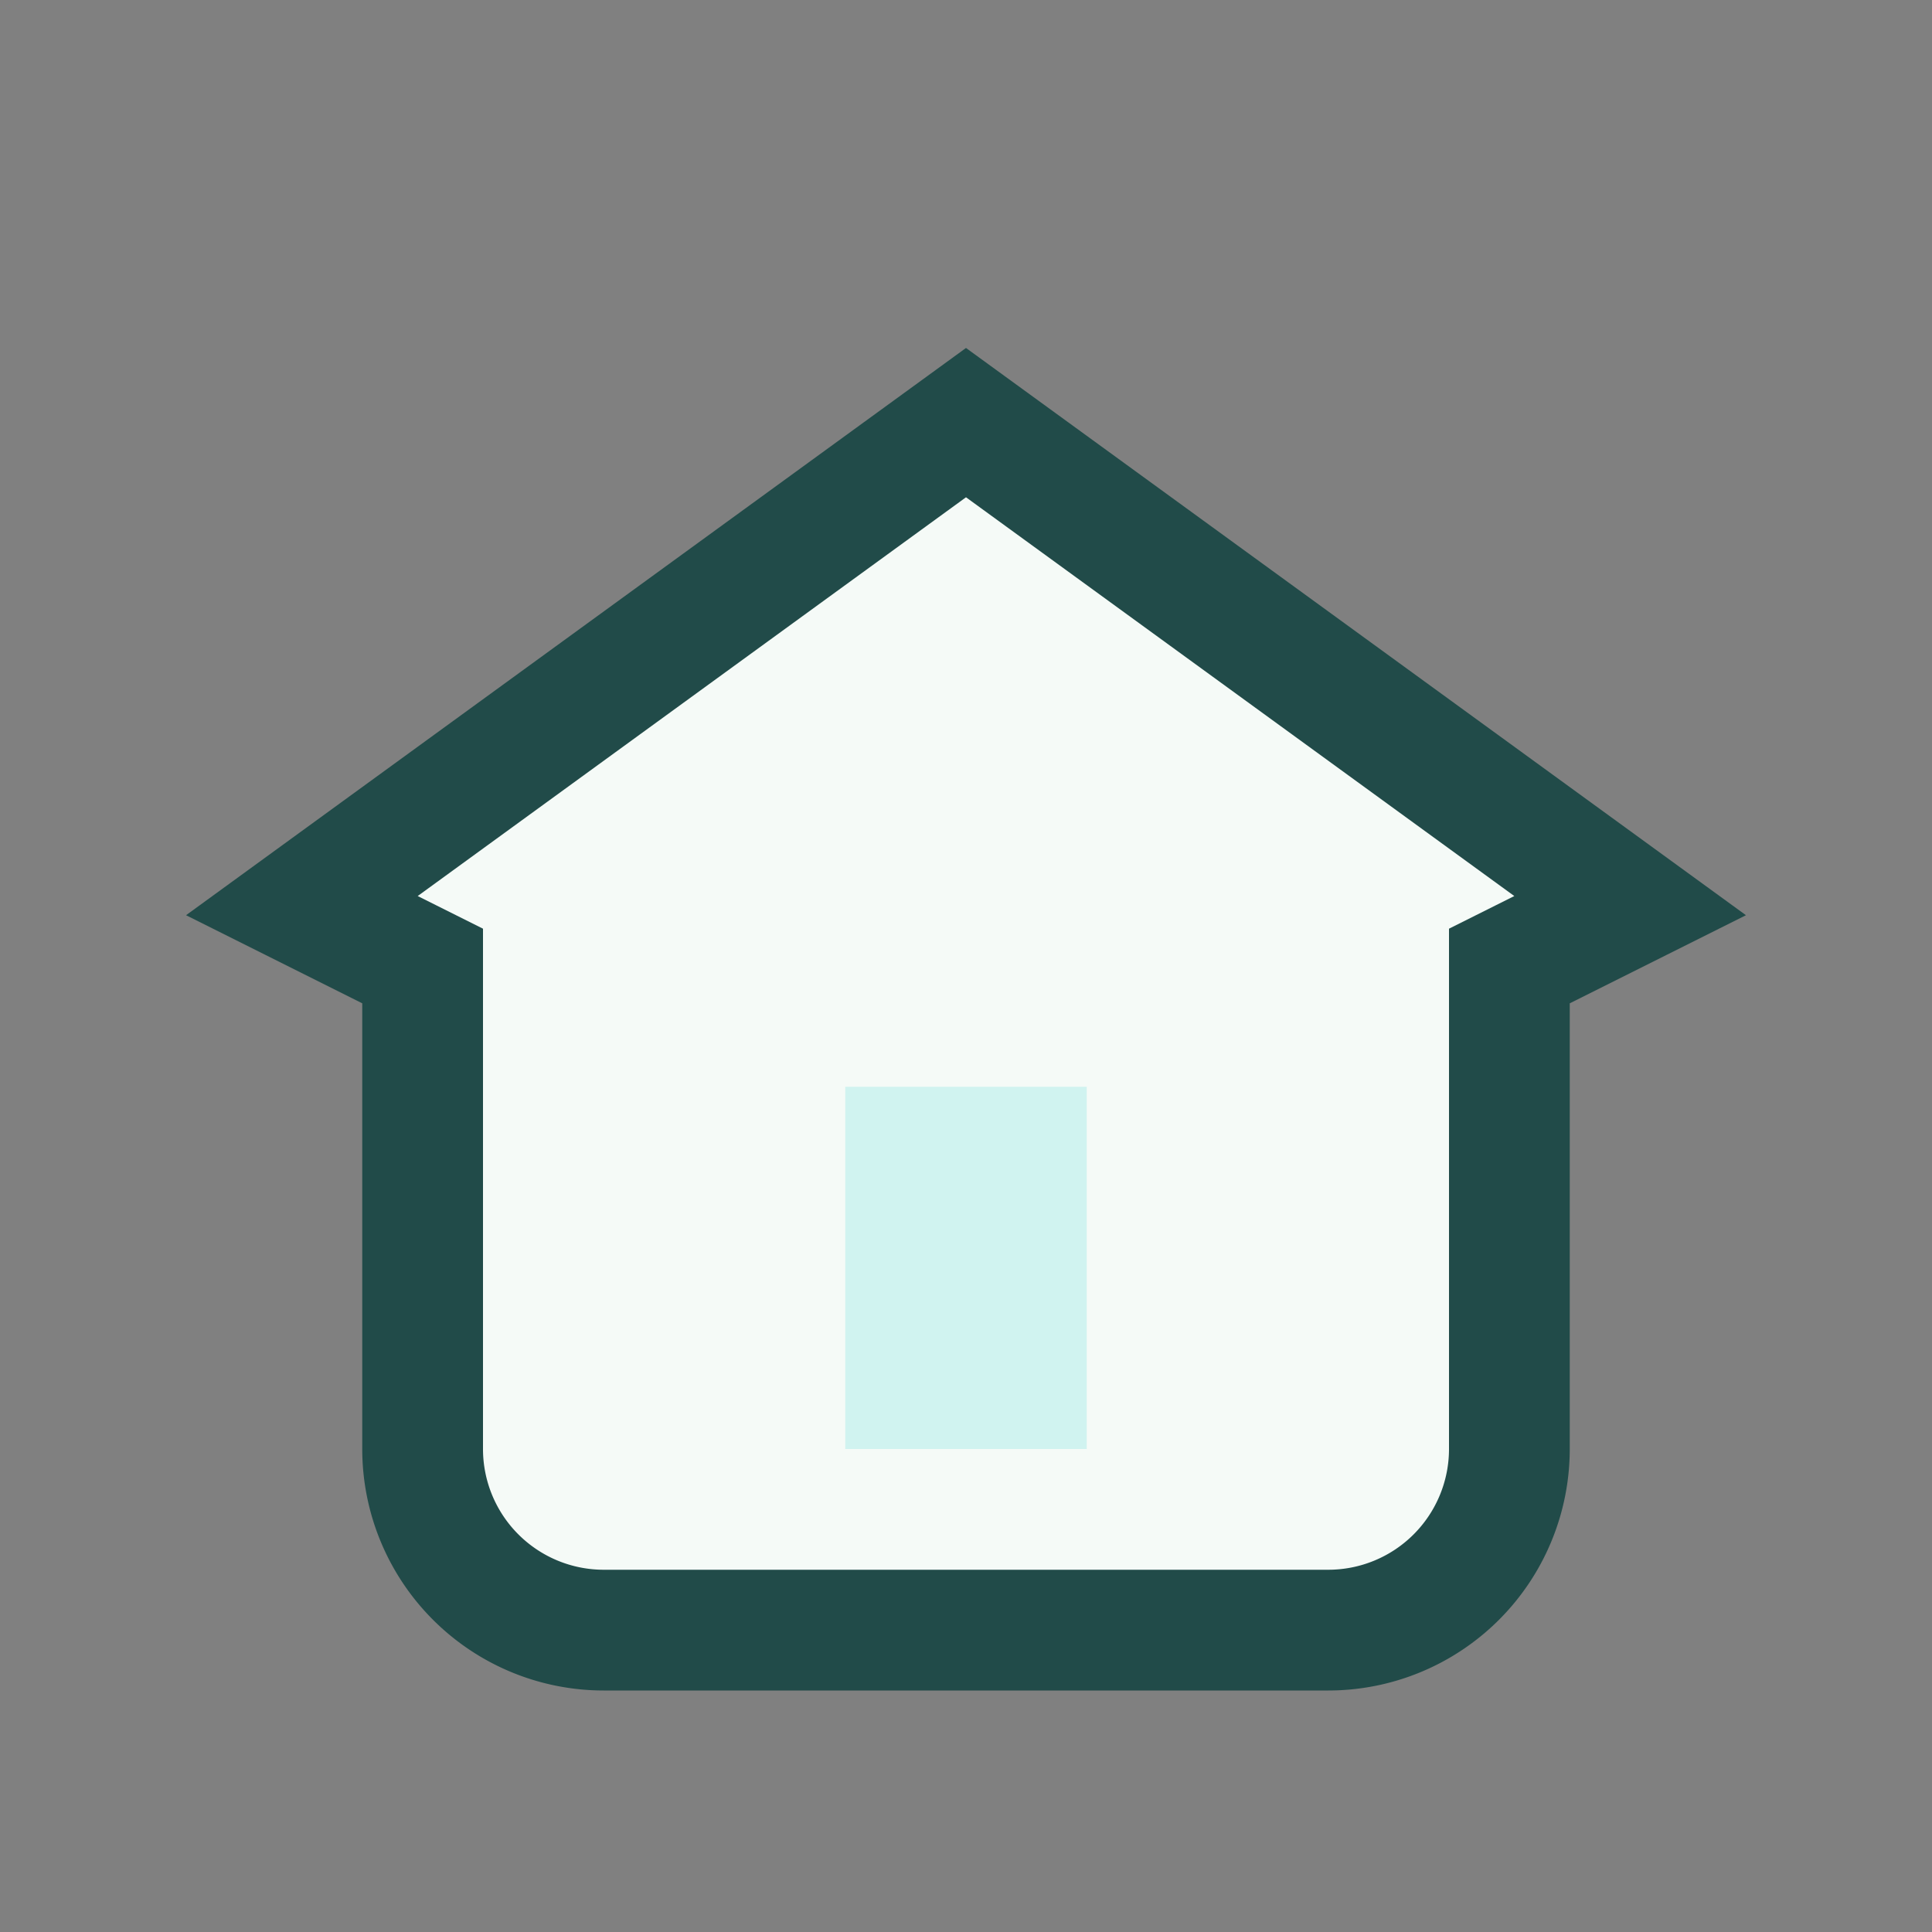 <?xml version="1.0" encoding="UTF-8"?>
<svg xmlns="http://www.w3.org/2000/svg" width="32" height="32" viewBox="0 0 32 32"><rect x="0" y="0" width="32" height="32" fill="#808080" stroke="none"/><path d="M5 15l11-8 11 8-2 1v8a3 3 0 01-3 3H10a3 3 0 01-3-3v-8z" fill="#F5FAF7" stroke="#214B49" stroke-width="2"/><rect x="14" y="18" width="4" height="6" fill="#D0F3F0"/></svg>